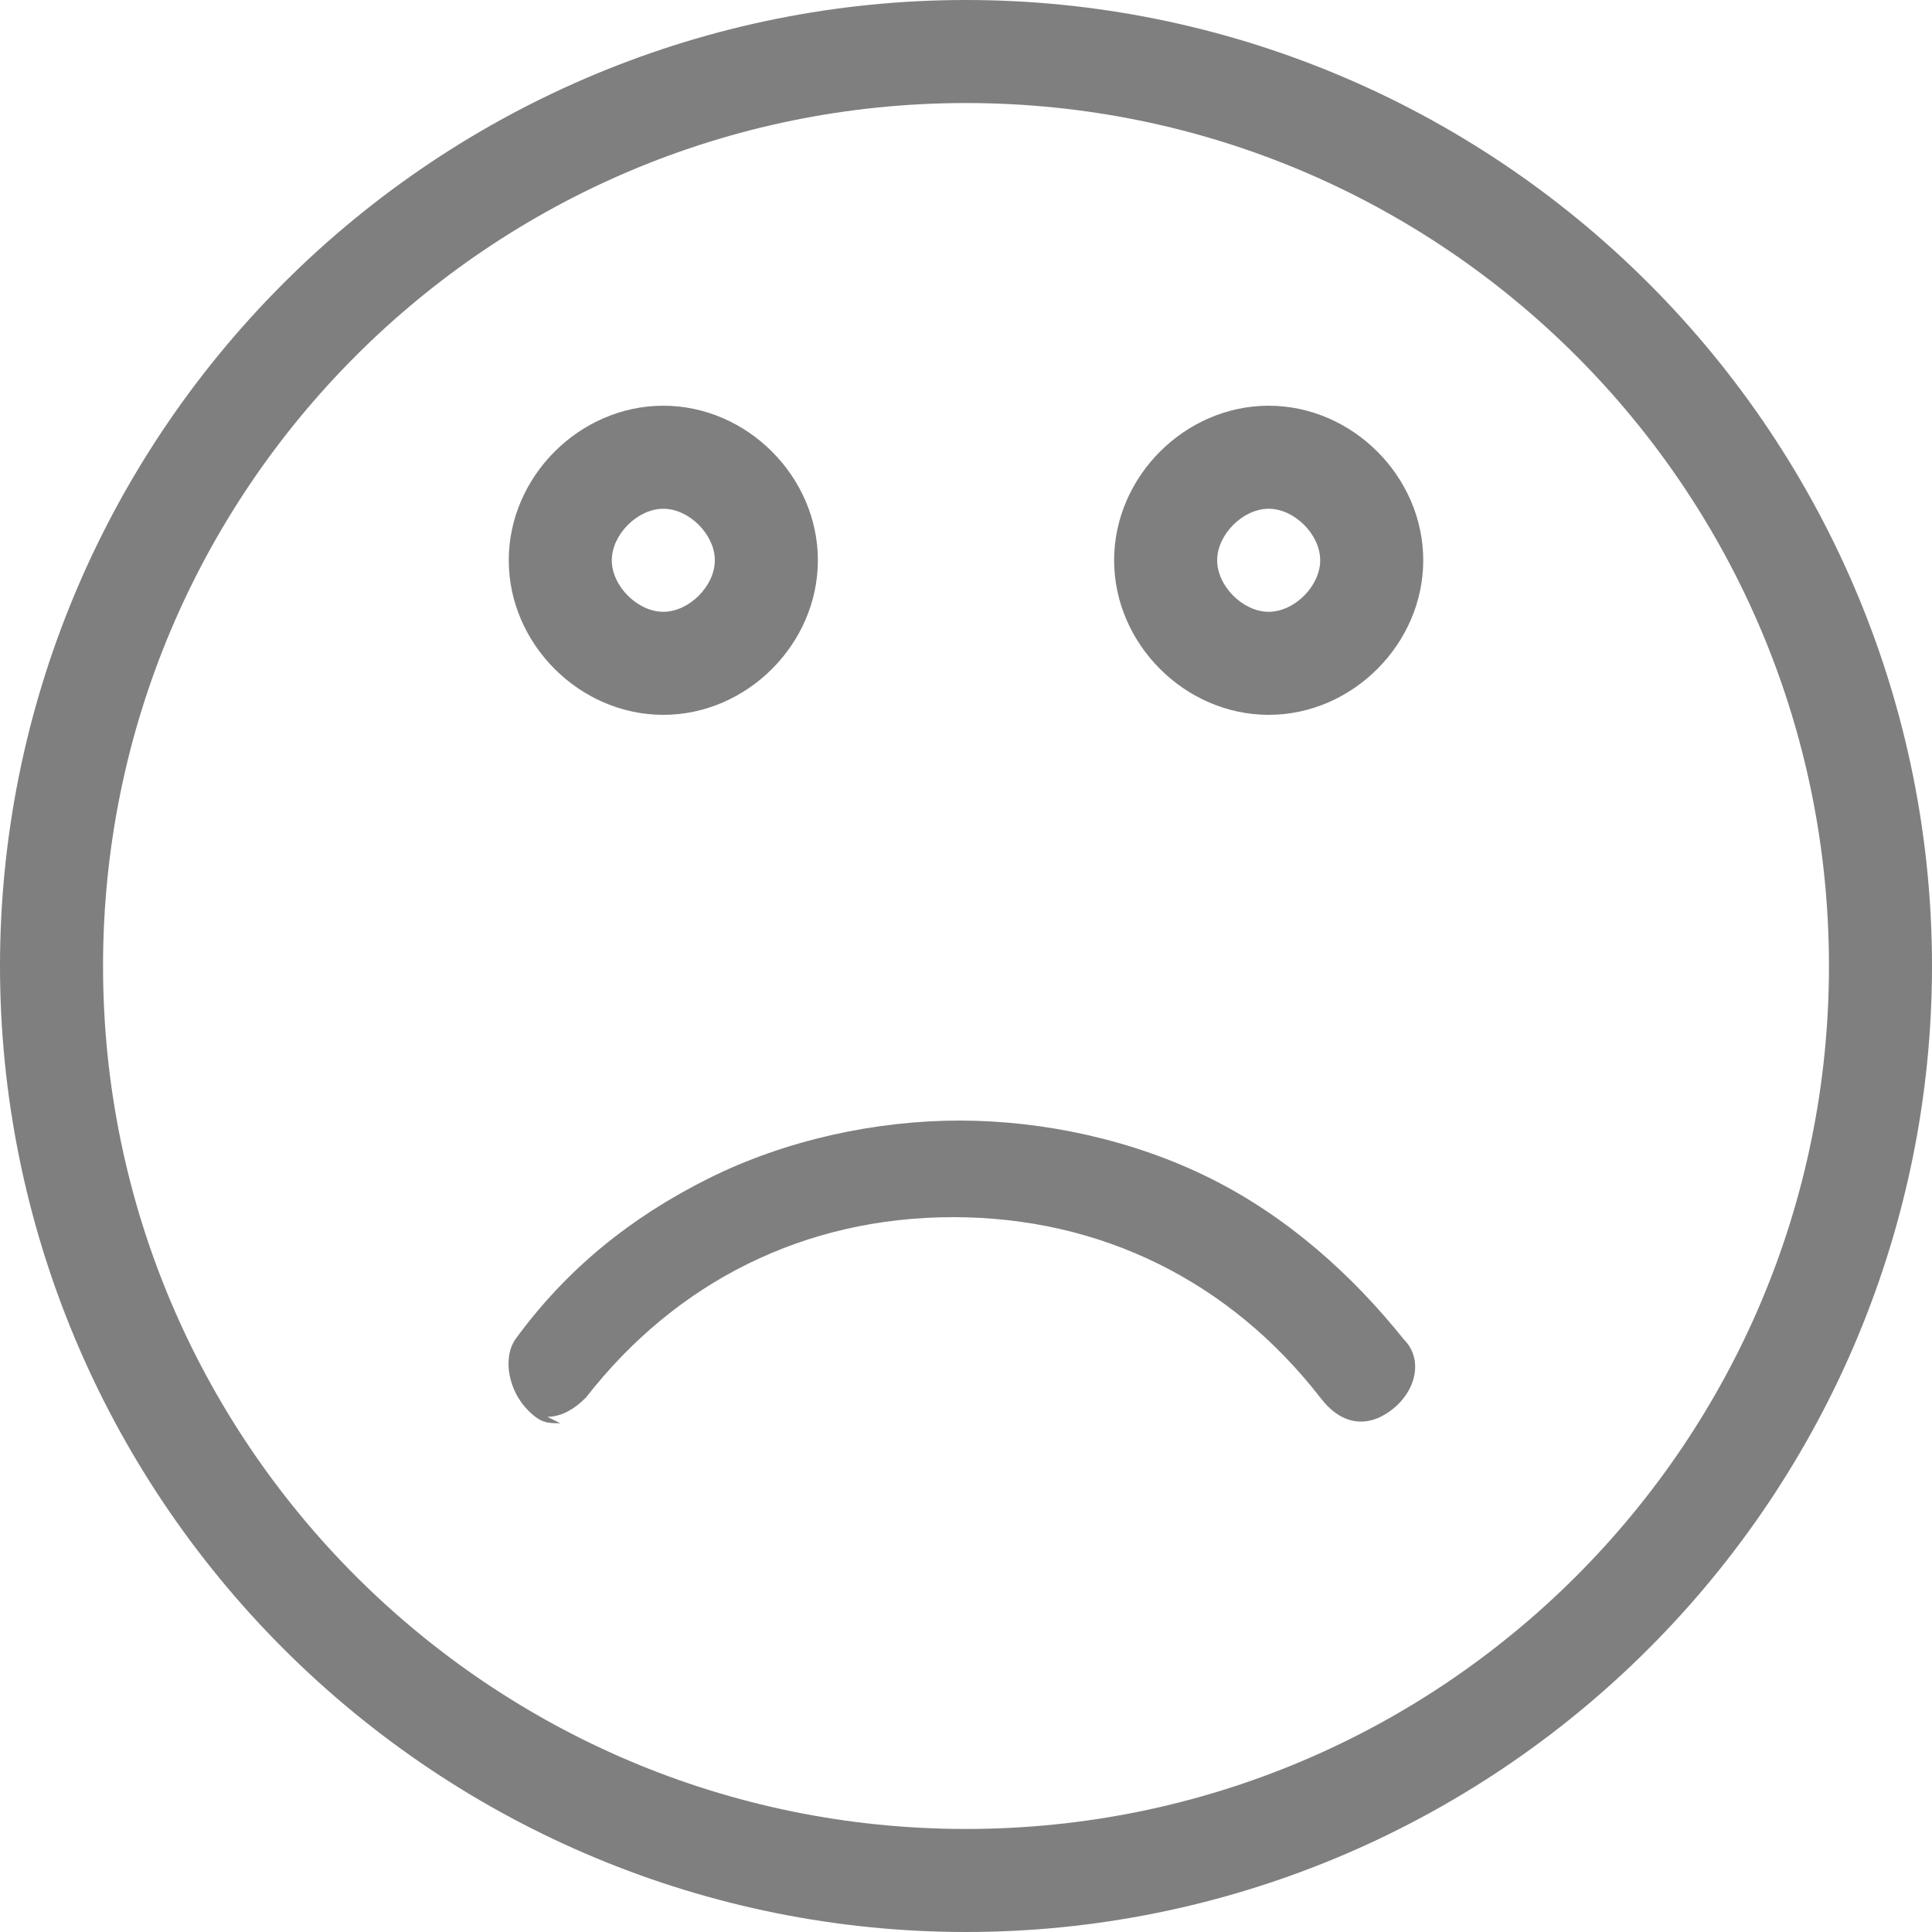 <?xml version="1.0" encoding="UTF-8"?>
<svg xmlns="http://www.w3.org/2000/svg" version="1.1" viewBox="0 0 30 30">
  <defs>
    <style>
      .cls-1 {
        fill: #7f7f7f;
      }
    </style>
  </defs>
  <!-- Generator: Adobe Illustrator 28.7.1, SVG Export Plug-In . SVG Version: 1.2.0 Build 142)  -->
  <g>
    <g id="Ebene_1">
      <g id="Ebene_1-2" data-name="Ebene_1">
        <path class="cls-1" d="M15,30c-4,0-7.8-1.6-10.6-4.4S0,19,0,15,1.6,7.2,4.4,4.4C7.2,1.6,11,0,15,0s7.8,1.6,10.6,4.4,4.4,6.6,4.4,10.6-1.6,7.8-4.4,10.6c-2.8,2.8-6.6,4.4-10.6,4.4ZM15,1.6C7.6,1.6,1.6,7.6,1.6,15s6,13.4,13.4,13.4,13.4-6,13.4-13.4S22.4,1.6,15,1.6Z"/>
        <path class="cls-1" d="M10.3,11.1c-1.3,0-2.4-1.1-2.4-2.4s1.1-2.4,2.4-2.4,2.4,1.1,2.4,2.4-1.1,2.4-2.4,2.4ZM10.3,7.9c-.4,0-.8.4-.8.8s.4.8.8.8.8-.4.8-.8-.4-.8-.8-.8Z"/>
        <path class="cls-1" d="M19.7,11.1c-1.3,0-2.4-1.1-2.4-2.4s1.1-2.4,2.4-2.4,2.4,1.1,2.4,2.4-1.1,2.4-2.4,2.4ZM19.7,7.9c-.4,0-.8.4-.8.8s.4.8.8.8.8-.4.8-.8-.4-.8-.8-.8Z"/>
        <path class="cls-1" d="M8.7,22.1c-.2,0-.3,0-.5-.2-.3-.3-.4-.8-.2-1.1.8-1.1,1.8-1.9,3-2.5,1.2-.6,2.6-.9,3.9-.9s2.7.3,3.9.9c1.2.6,2.2,1.5,3,2.5.3.3.2.8-.2,1.1s-.8.2-1.1-.2c-1.4-1.8-3.4-2.8-5.7-2.8s-4.3,1-5.7,2.8c-.2.2-.4.3-.6.3h0Z"/>
      </g>
    </g>
  </g>
</svg>